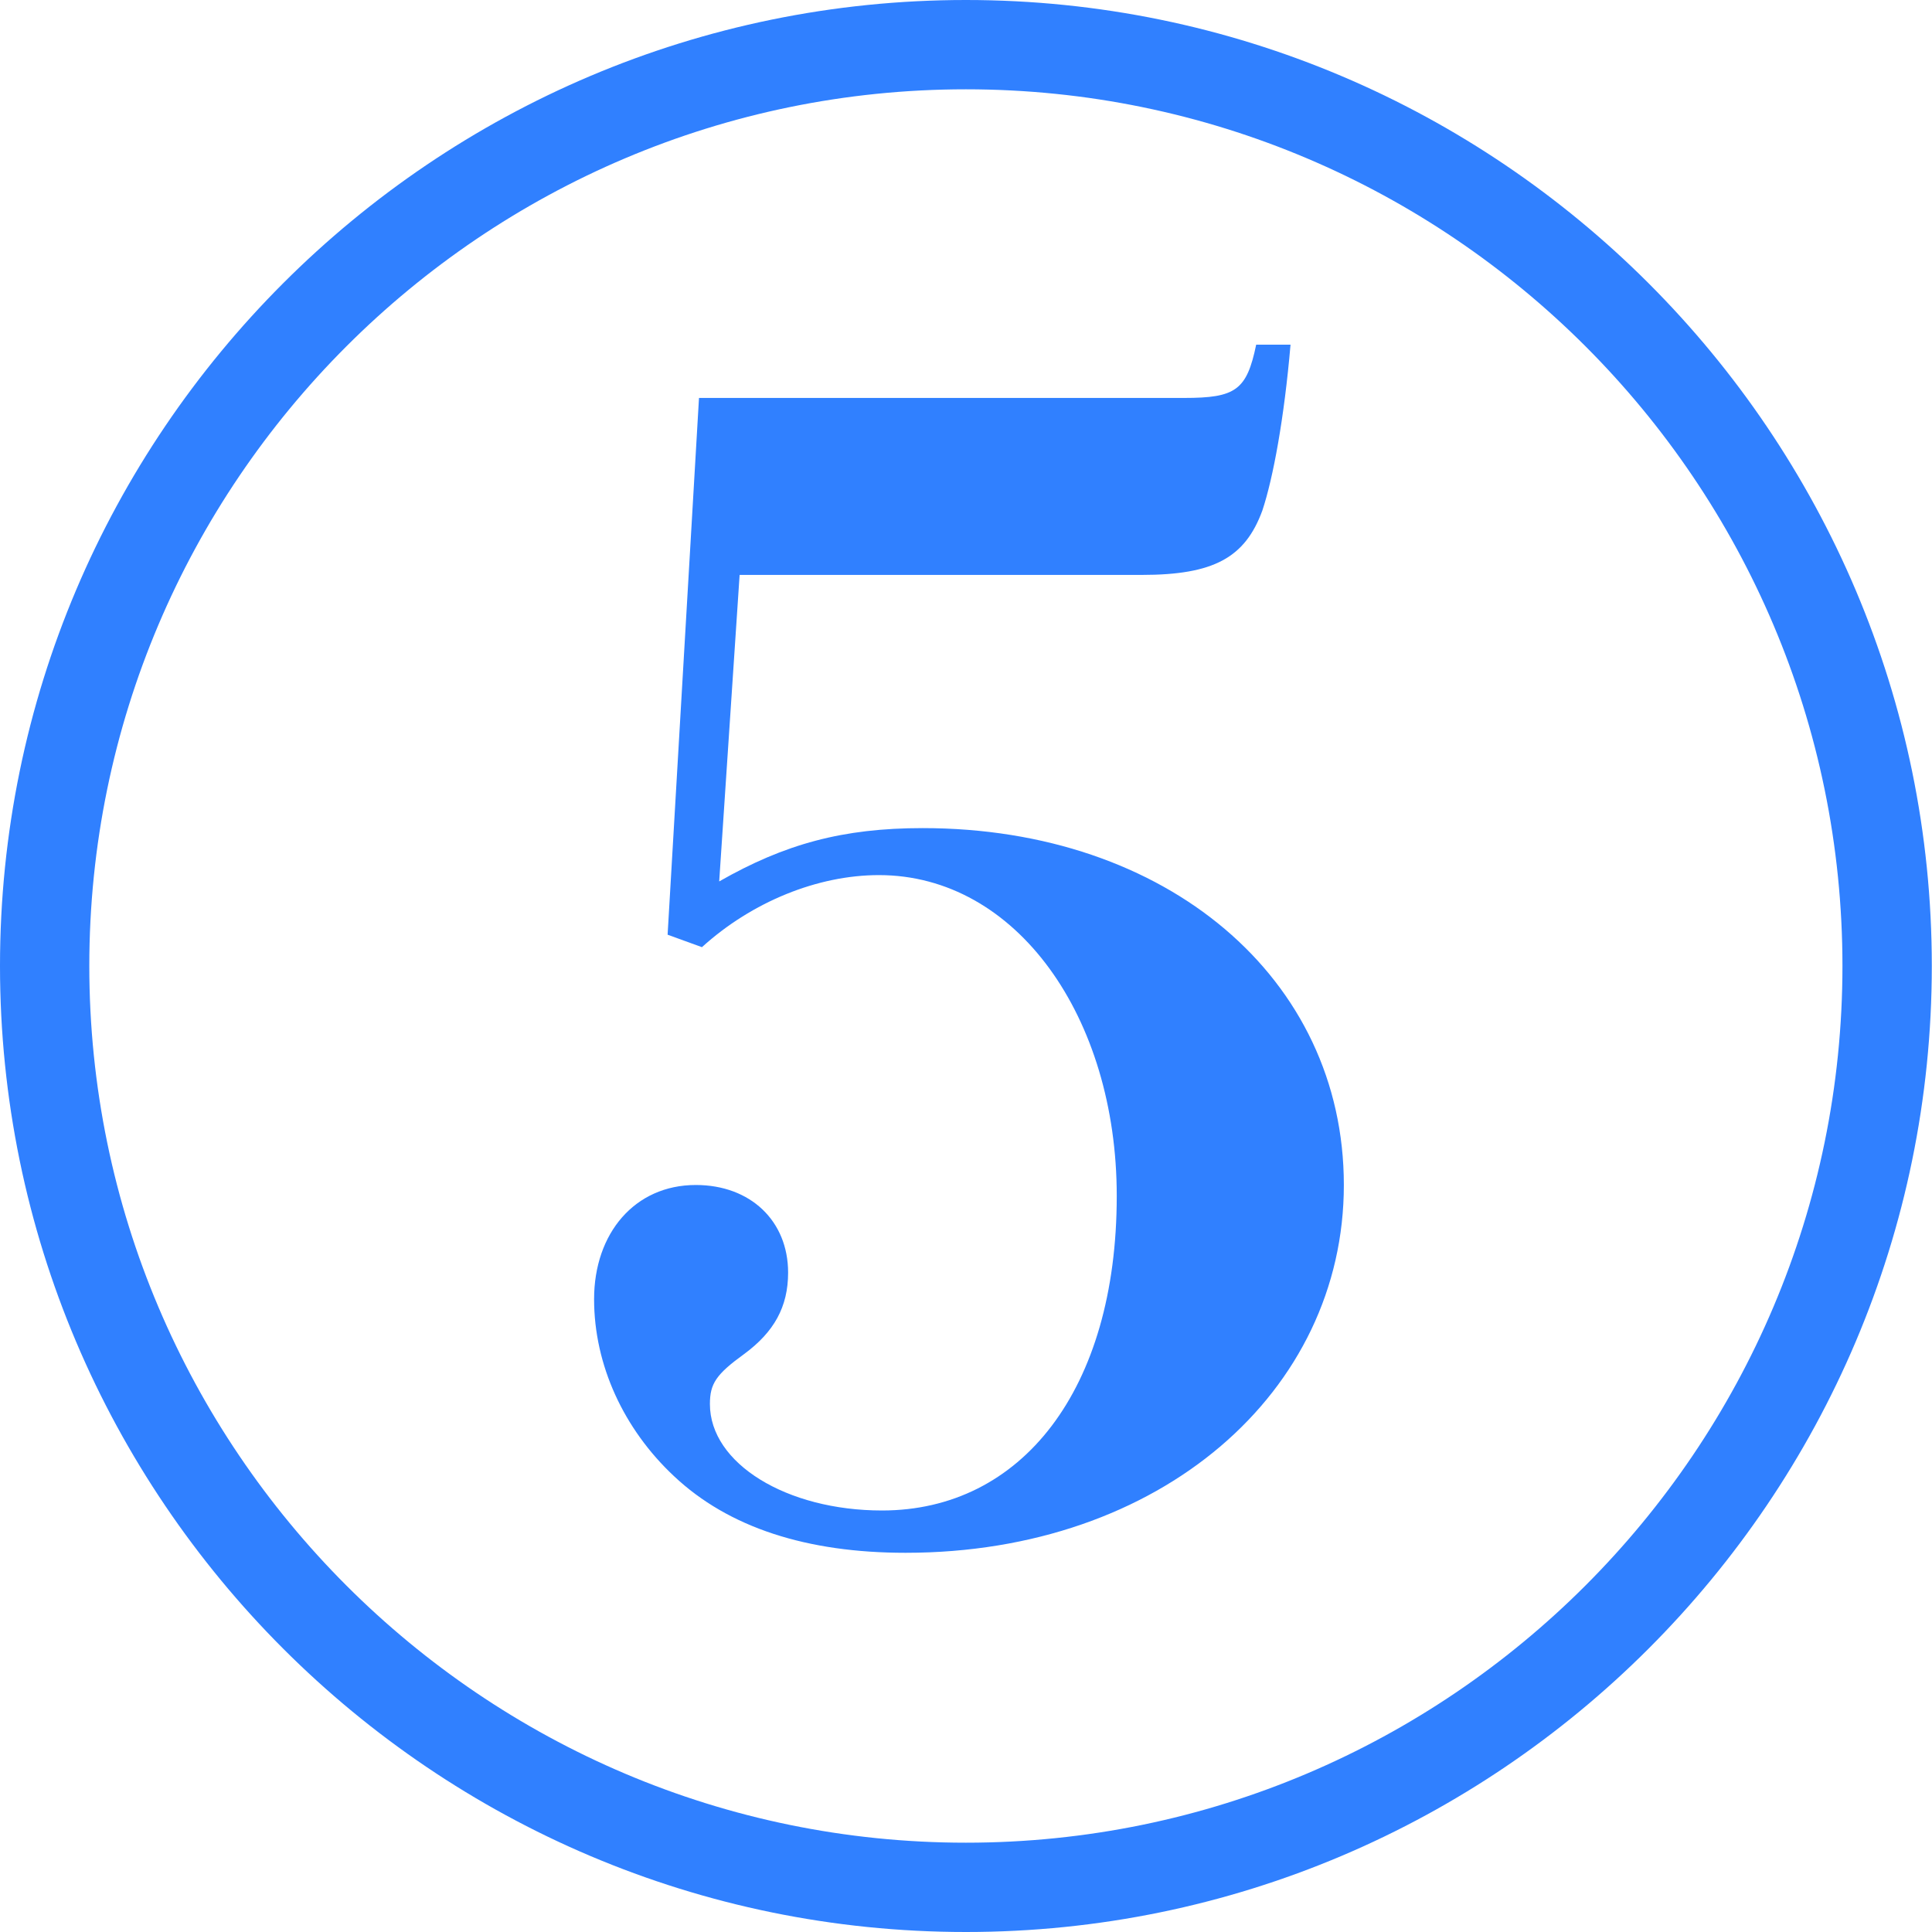 <svg width="40" height="40" viewBox="0 0 40 40" fill="none" xmlns="http://www.w3.org/2000/svg">
<g clip-path="url(#clip0_34_1338)">
<path d="M19.998 40C8.972 40 0 31.028 0 19.998C0 8.967 8.972 0 19.998 0C31.024 0 39.996 8.972 39.996 19.998C39.996 31.024 31.024 40 19.998 40ZM19.998 1.849C9.992 1.849 1.849 9.992 1.849 19.998C1.849 30.003 9.992 38.151 19.998 38.151C30.003 38.151 38.146 30.008 38.146 19.998C38.146 9.988 30.008 1.849 19.998 1.849Z" fill="#3080FF"/>
<path d="M14.89 18.249C16.251 17.472 17.451 17.145 19.104 17.145C24.159 17.145 27.823 20.255 27.823 24.534C27.823 28.812 24.032 32.149 18.75 32.149C16.709 32.149 15.087 31.63 13.953 30.561C12.915 29.589 12.3 28.263 12.3 26.898C12.3 25.533 13.142 24.534 14.406 24.534C15.54 24.534 16.317 25.28 16.317 26.348C16.317 27.059 16.024 27.578 15.409 28.032C14.825 28.455 14.698 28.647 14.698 29.07C14.698 30.3 16.286 31.273 18.262 31.273C21.145 31.273 23.121 28.778 23.121 24.761C23.121 21.066 21.049 18.118 18.197 18.118C16.932 18.118 15.571 18.668 14.533 19.61L13.822 19.352L14.472 8.239H24.517C25.585 8.239 25.812 8.078 26.008 7.136H26.719C26.588 8.658 26.361 9.892 26.135 10.572C25.777 11.545 25.131 11.903 23.64 11.903H15.313L14.89 18.253V18.249Z" fill="#3080FF"/>
</g>
<defs>
<clipPath id="clip0_34_1338">
<rect width="40" height="40" fill="white"/>
</clipPath>
</defs>
</svg>
